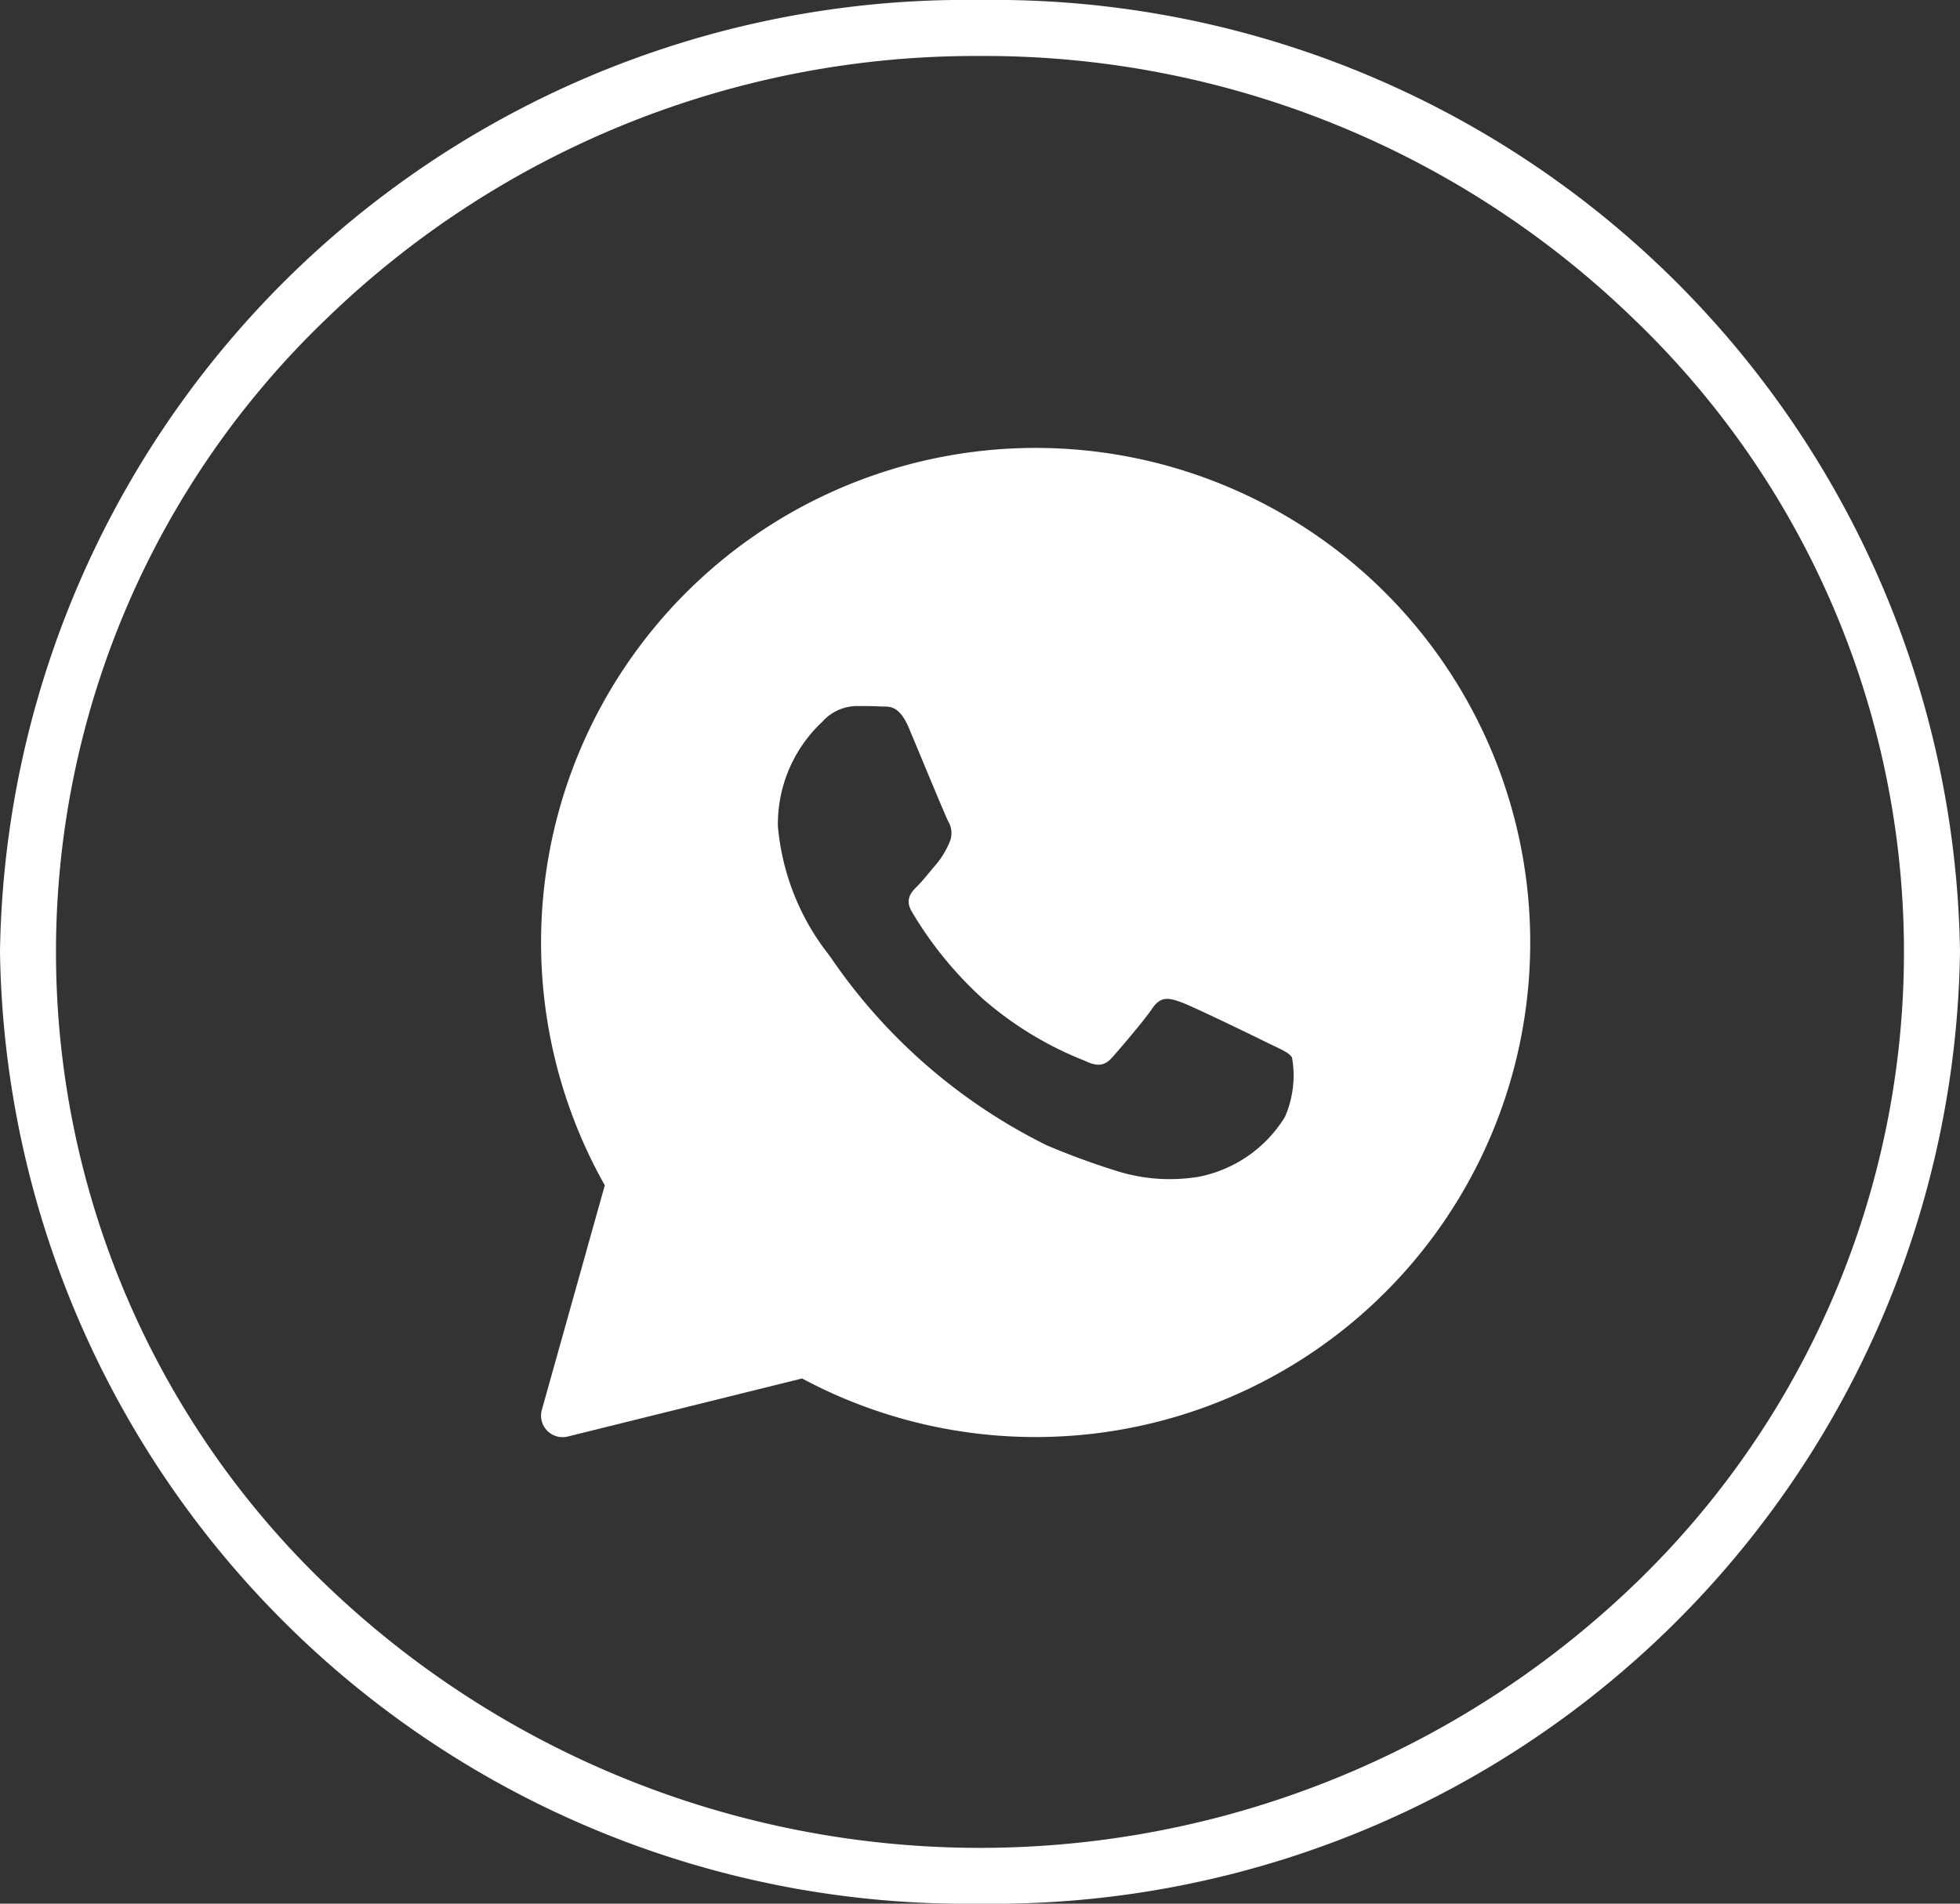 <svg xmlns="http://www.w3.org/2000/svg" width="35" height="34" viewBox="0 0 35 34">
  <rect x="0" y="0" width="35" height="34" fill="#333333" stroke="none"/>
  <g id="Group_22056" data-name="Group 22056" transform="translate(4100 -12659)">
    <g id="Group_20506" data-name="Group 20506" transform="translate(-4100 12658.718)">
      <path id="Ellipse_400" data-name="Ellipse 400" d="M17.5,1A16.653,16.653,0,0,0,5.822,5.7a15.659,15.659,0,0,0,0,22.607,16.866,16.866,0,0,0,23.355,0,15.659,15.659,0,0,0,0-22.607A16.653,16.653,0,0,0,17.5,1m0-1A17.255,17.255,0,0,1,35,17,17.255,17.255,0,0,1,17.5,34,17.255,17.255,0,0,1,0,17,17.255,17.255,0,0,1,17.5,0Z" transform="translate(0 0.282)" fill="#fff"/>
    </g>
    <path id="icons8-whatsapp_1_" data-name="icons8-whatsapp (1)" d="M10.833,2a8.833,8.833,0,0,0-7.7,13.17l-1.124,4.01a.384.384,0,0,0,.37.488.4.4,0,0,0,.092-.011l4.185-1.037A8.833,8.833,0,1,0,10.833,2Zm4.444,11.951a2.335,2.335,0,0,1-1.531,1.065,3.153,3.153,0,0,1-1.429-.089,13.29,13.29,0,0,1-1.293-.472,10.065,10.065,0,0,1-3.874-3.381,4.327,4.327,0,0,1-.926-2.316,2.5,2.5,0,0,1,.794-1.868.838.838,0,0,1,.6-.28c.151,0,.3,0,.435.008s.326-.053.51.384.643,1.55.7,1.663a.409.409,0,0,1,.019.393,1.509,1.509,0,0,1-.227.374c-.114.131-.238.292-.34.393s-.232.233-.1.457a6.748,6.748,0,0,0,1.262,1.551,6.217,6.217,0,0,0,1.824,1.111c.227.112.359.093.491-.056s.567-.654.718-.878.3-.187.51-.112,1.323.616,1.55.728.378.168.435.262A1.846,1.846,0,0,1,15.277,13.951Z" transform="translate(-4092.333 12665)" fill="#fff"/>
  </g>
</svg>
